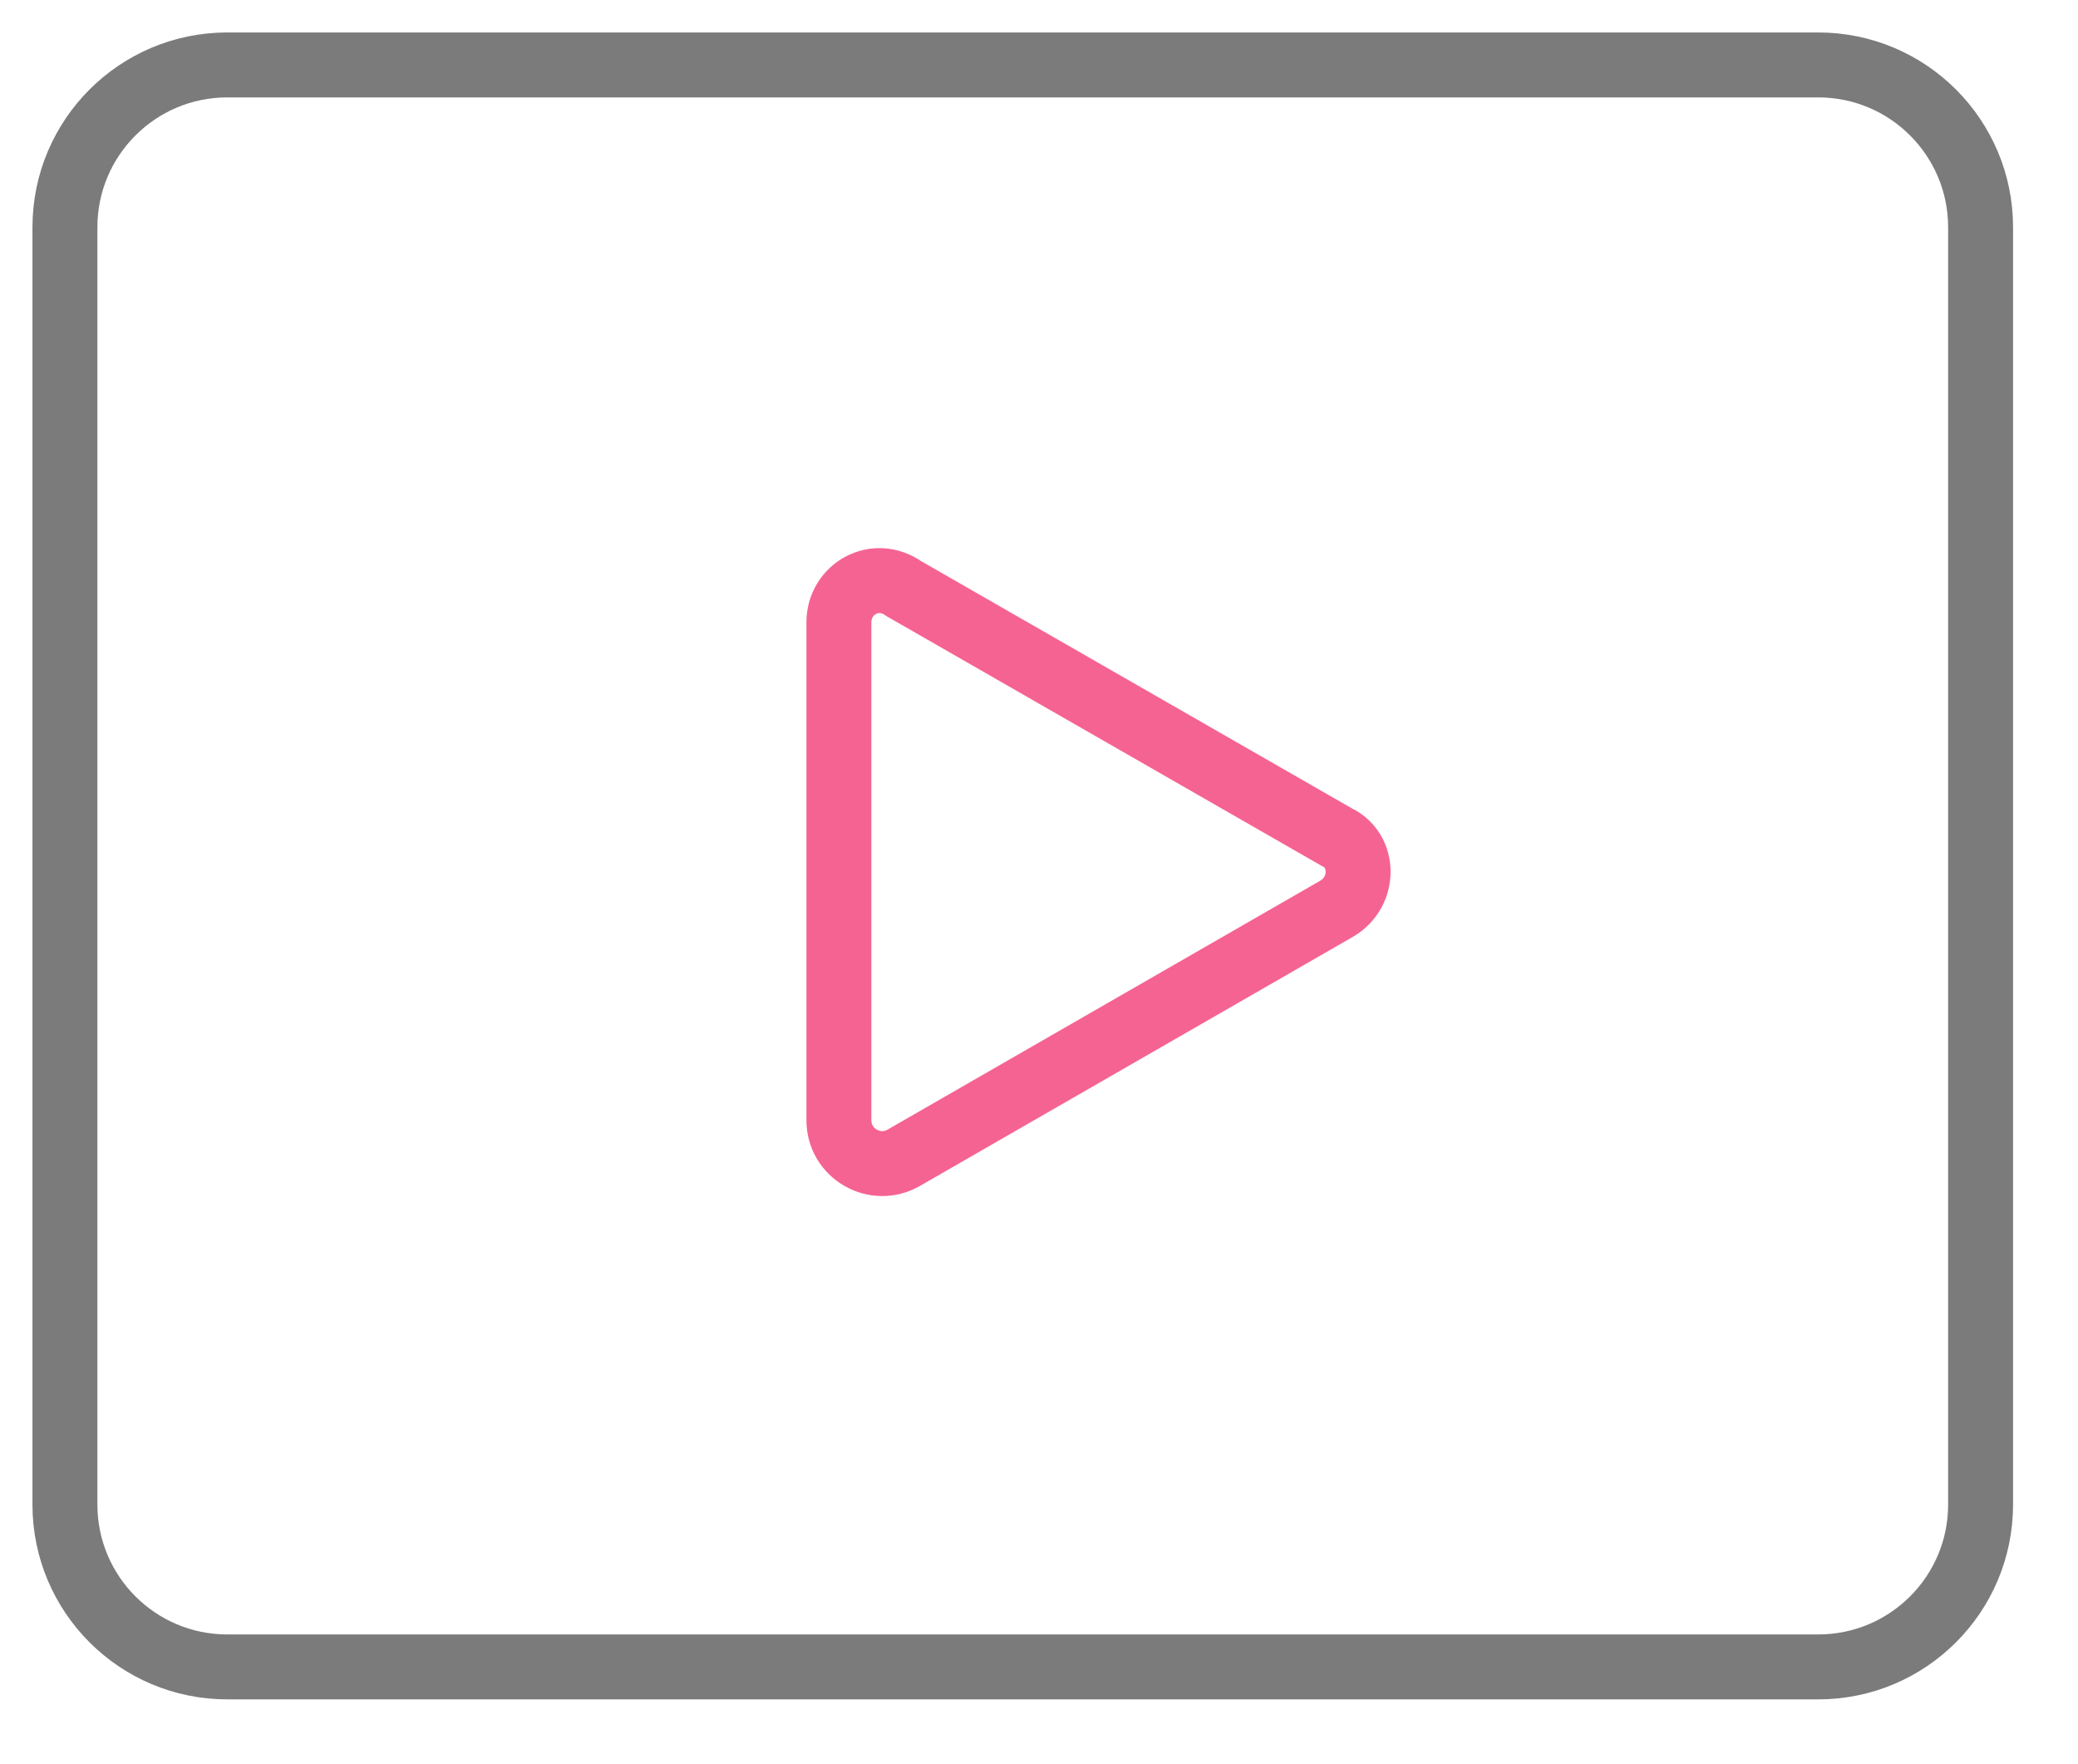<?xml version="1.0" encoding="UTF-8"?> <svg xmlns="http://www.w3.org/2000/svg" width="192" height="163" viewBox="0 0 192 163" fill="none"> <path fill-rule="evenodd" clip-rule="evenodd" d="M21 5.999H167.999C176.284 5.999 183 12.715 183 20.999V139C183 147.284 176.284 154 167.999 154H21C12.715 154 5.999 147.284 5.999 139V20.999C5.999 12.715 12.715 5.999 21 5.999Z" stroke="#7B7B7B" stroke-width="6"></path> <path fill-rule="evenodd" clip-rule="evenodd" d="M123.479 77.32C126.153 78.57 126.153 82.429 123.479 83.967L83.506 106.961C80.839 108.495 77.511 106.57 77.511 103.494V57.505C77.511 54.429 80.839 52.504 83.506 54.38L123.479 77.32Z" stroke="#F56392" stroke-width="6"></path> </svg> 